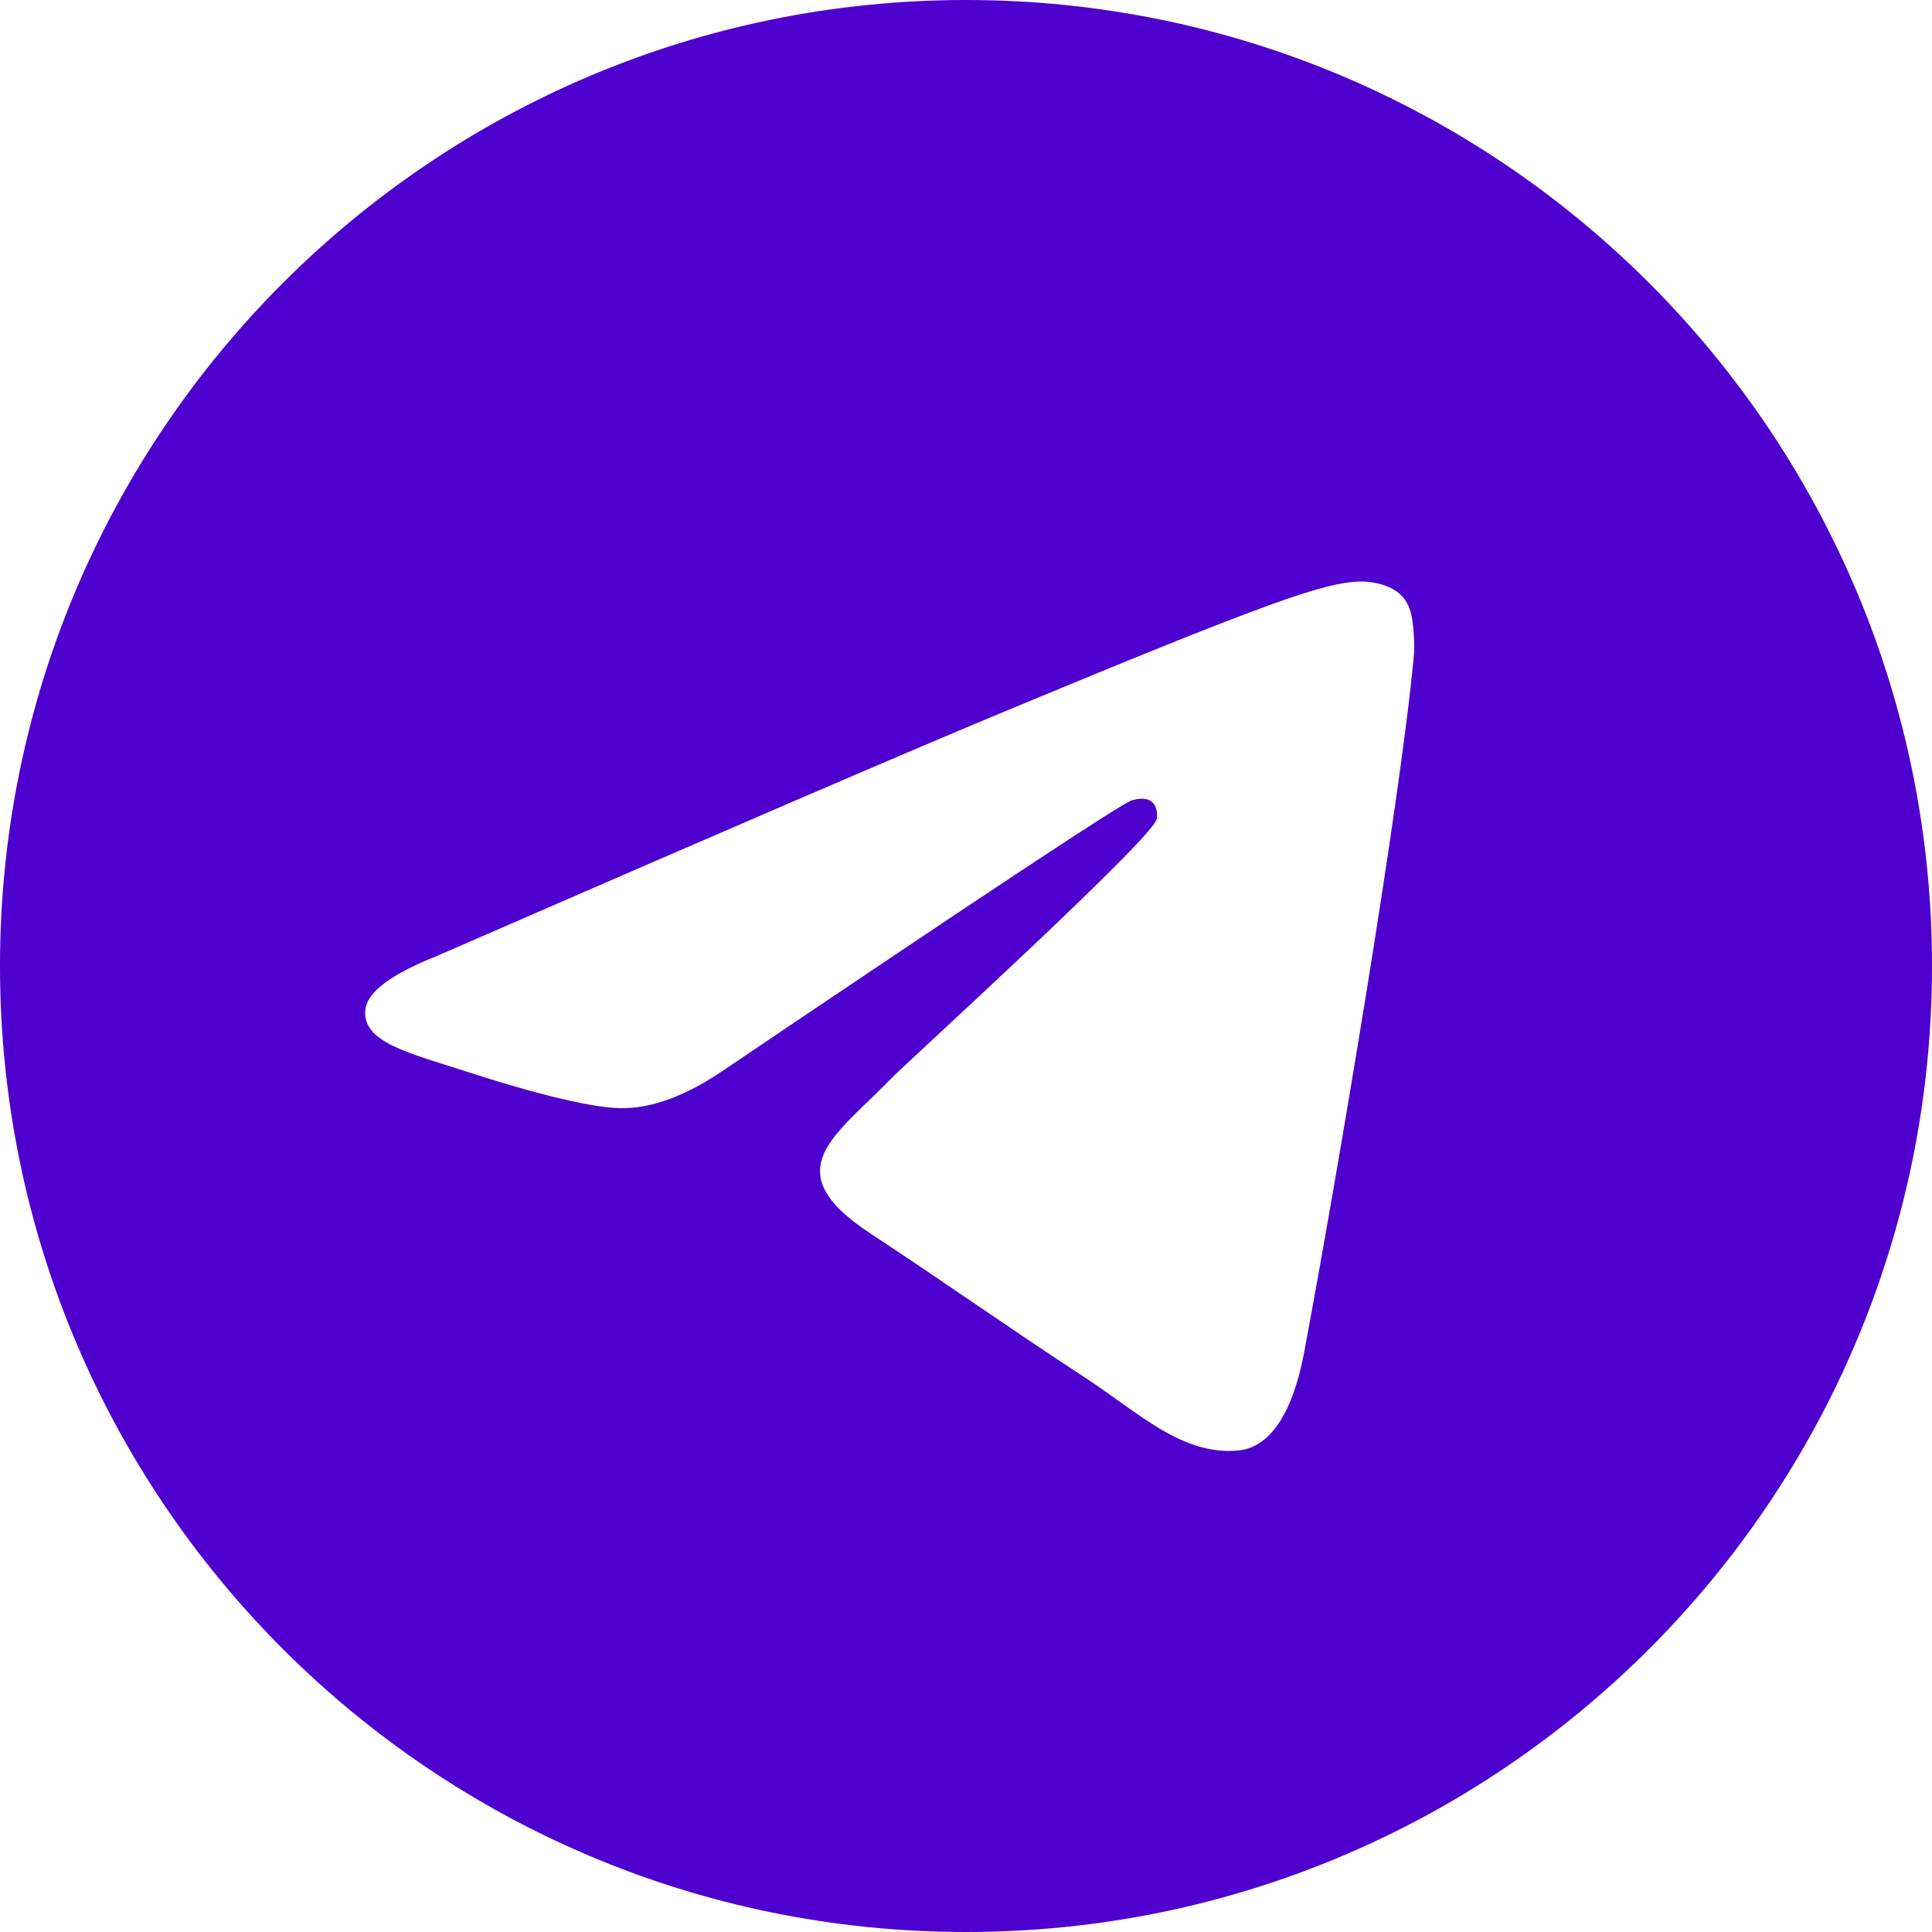 <?xml version="1.0" encoding="UTF-8"?> <svg xmlns="http://www.w3.org/2000/svg" version="1.1" viewBox="0 0 512 512"><defs><style> .st0 { fill: #4e00ce; fill-rule: evenodd; } </style></defs><g id="Layer_1" image-rendering="optimizeQuality" shape-rendering="geometricPrecision" text-rendering="geometricPrecision"><path class="st0" d="M512,256C512,114.62,397.38,0,256,0S0,114.62,0,256s114.62,256,256,256,256-114.62,256-256ZM115.88,253.3c74.63-32.52,124.39-53.95,149.29-64.31,71.1-29.57,85.87-34.71,95.5-34.88,2.12-.03,6.85.49,9.92,2.98,2.59,2.1,3.3,4.94,3.64,6.93.34,2,.77,6.53.43,10.08-3.85,40.48-20.52,138.71-29,184.05-3.59,19.19-10.66,25.62-17.5,26.25-14.86,1.37-26.15-9.83-40.55-19.27-22.53-14.76-35.26-23.96-57.13-38.37-25.28-16.66-8.89-25.81,5.51-40.77,3.77-3.92,69.27-63.5,70.54-68.9.16-.68.31-3.2-1.19-4.53s-3.71-.87-5.3-.51c-2.26.51-38.25,24.3-107.98,71.37-10.22,7.02-19.48,10.43-27.77,10.26-9.14-.2-26.72-5.17-39.79-9.42-16.03-5.21-28.77-7.97-27.66-16.82.57-4.61,6.92-9.32,19.04-14.14h0Z"></path></g></svg> 